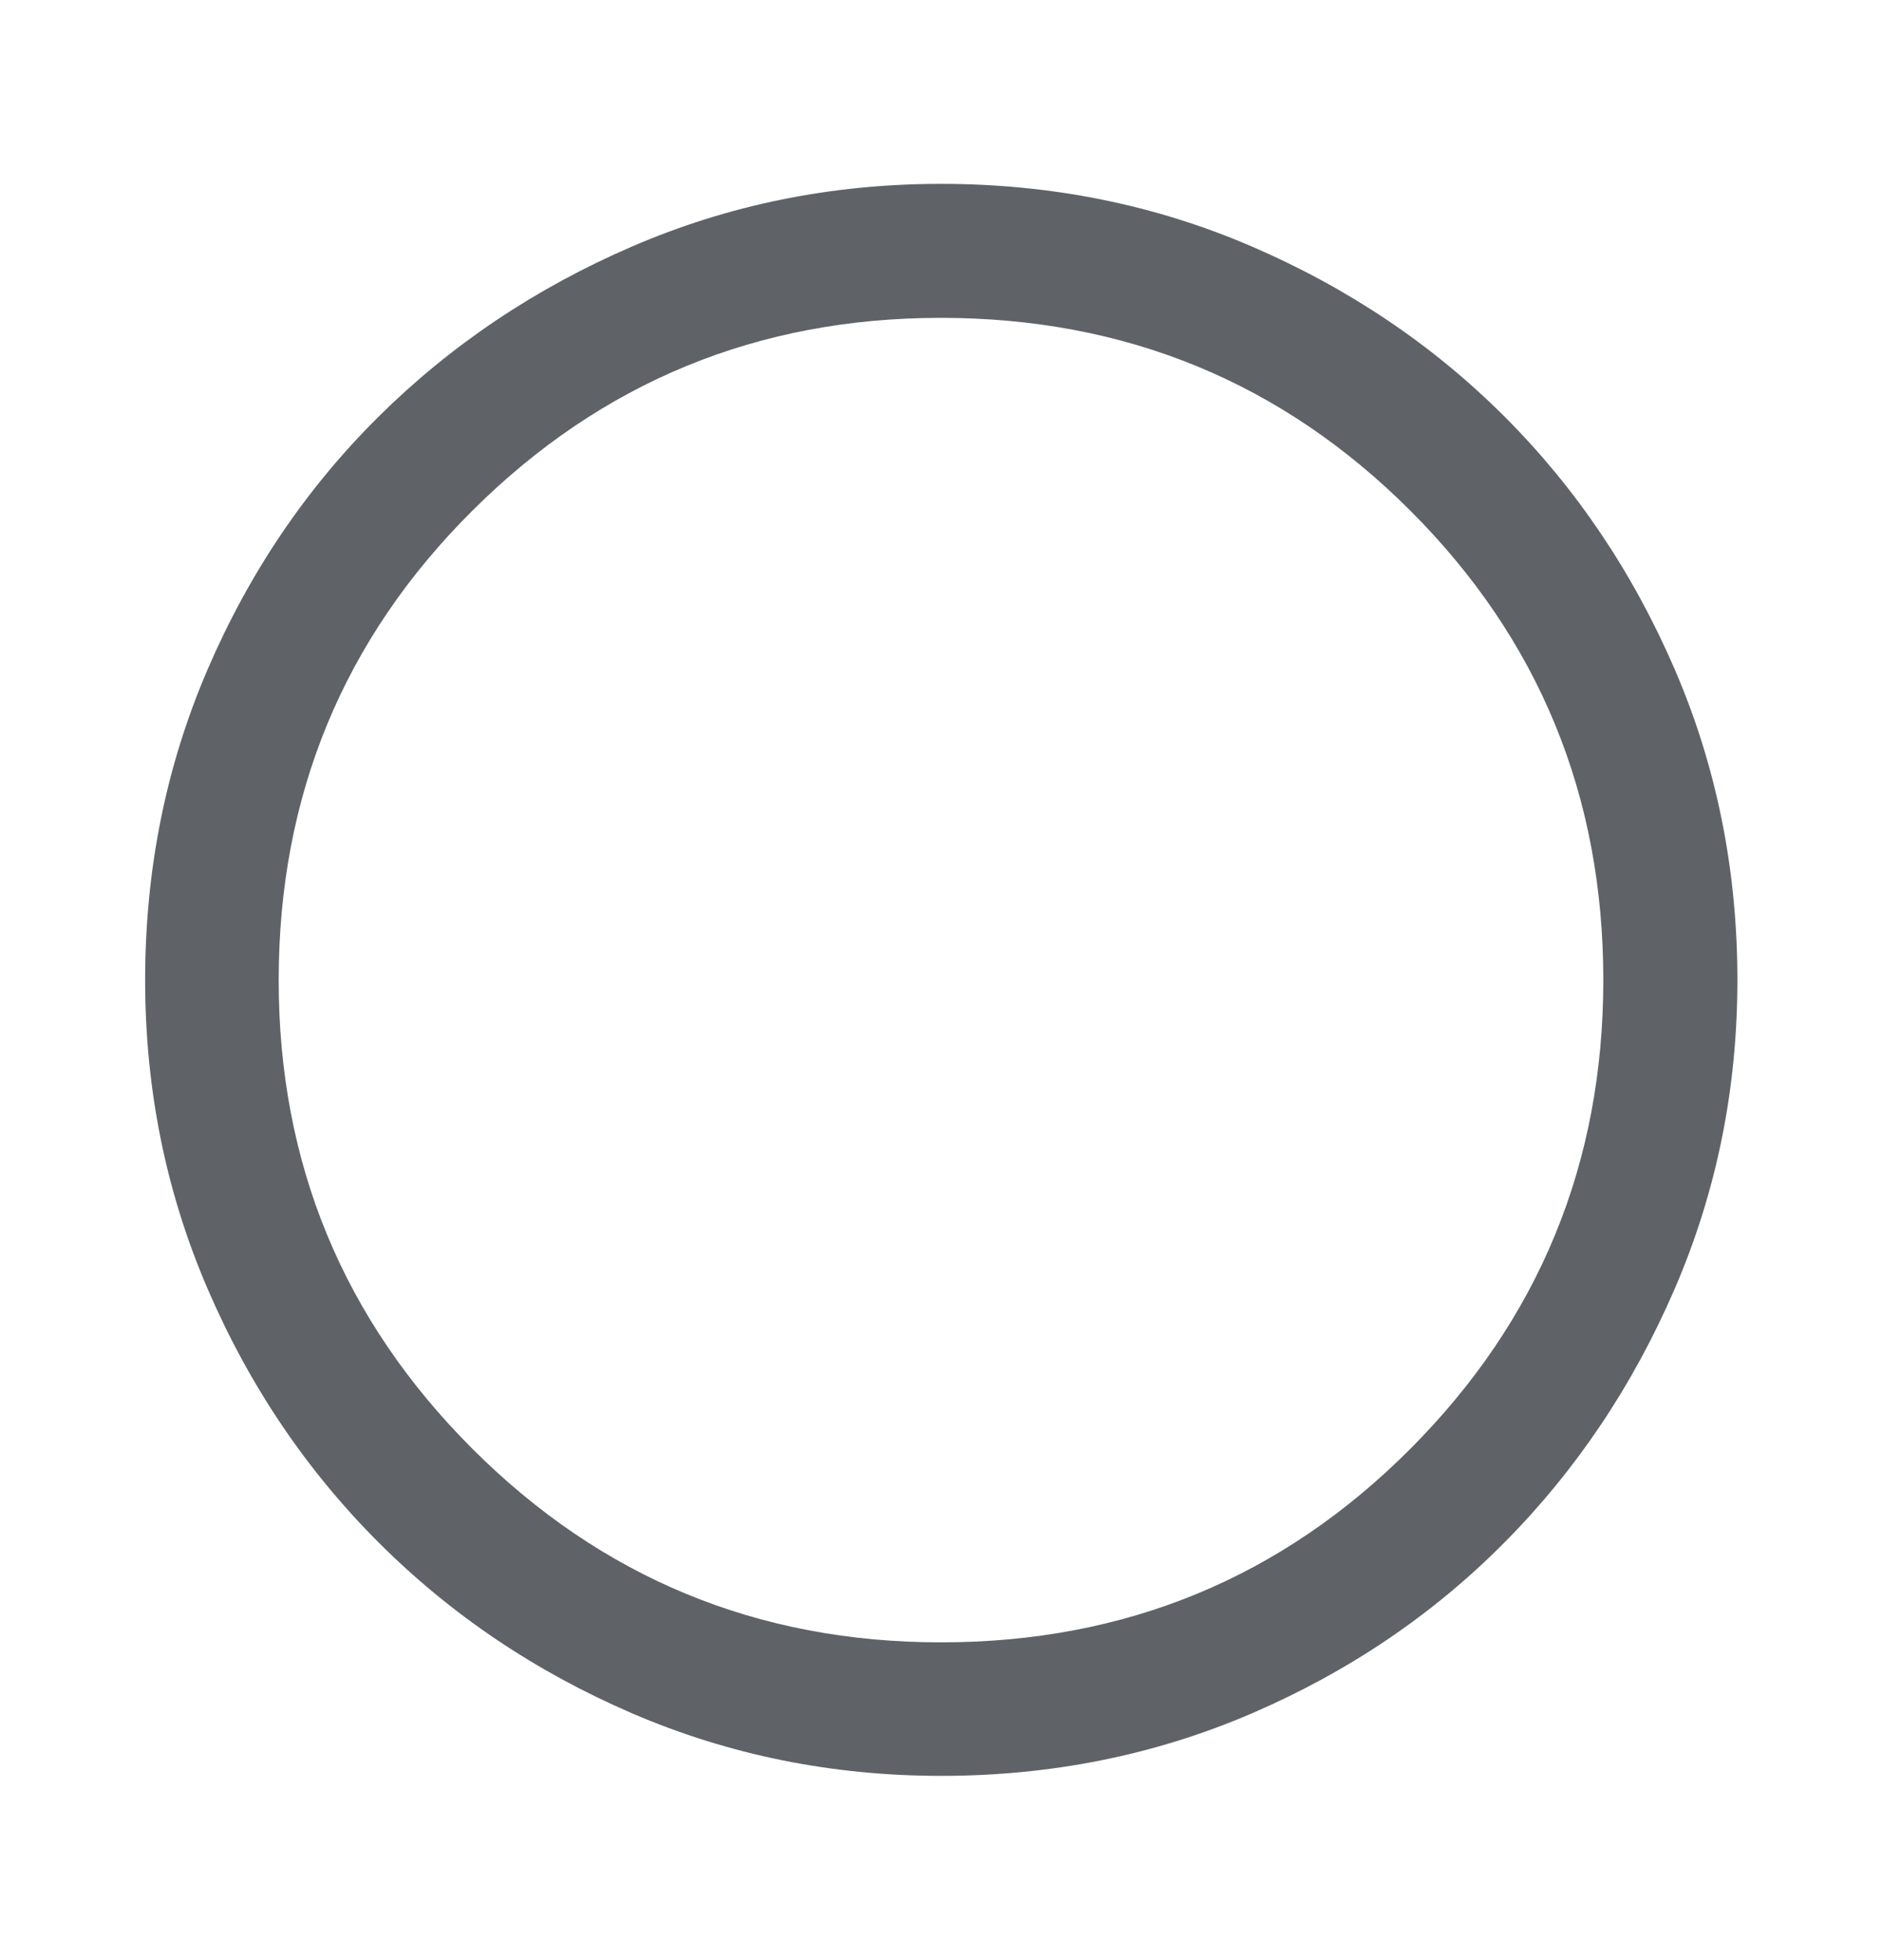 <svg width="24" height="25" viewBox="0 0 24 25" fill="none" xmlns="http://www.w3.org/2000/svg">
<path d="M12.001 22.65C10.61 22.65 9.297 22.384 8.062 21.853C6.828 21.321 5.75 20.595 4.828 19.673C3.906 18.751 3.179 17.673 2.648 16.439C2.116 15.205 1.851 13.892 1.851 12.501C1.851 11.093 2.116 9.772 2.648 8.537C3.179 7.303 3.905 6.229 4.827 5.315C5.748 4.401 6.826 3.677 8.06 3.144C9.294 2.611 10.607 2.345 11.999 2.345C13.407 2.345 14.728 2.611 15.964 3.144C17.199 3.677 18.273 4.4 19.186 5.313C20.1 6.227 20.823 7.301 21.356 8.535C21.889 9.77 22.156 11.092 22.156 12.5C22.156 13.892 21.889 15.205 21.356 16.439C20.823 17.674 20.099 18.752 19.185 19.674C18.271 20.595 17.198 21.321 15.964 21.853C14.73 22.384 13.409 22.65 12.001 22.65ZM12 20.947C14.351 20.947 16.346 20.124 17.986 18.478C19.626 16.832 20.446 14.839 20.446 12.5C20.446 10.15 19.626 8.154 17.986 6.514C16.346 4.874 14.35 4.054 11.997 4.054C9.661 4.054 7.67 4.874 6.023 6.514C4.377 8.154 3.554 10.151 3.554 12.503C3.554 14.839 4.377 16.831 6.023 18.477C7.669 20.123 9.661 20.947 12 20.947Z" fill="#5F6368"/>
</svg>
